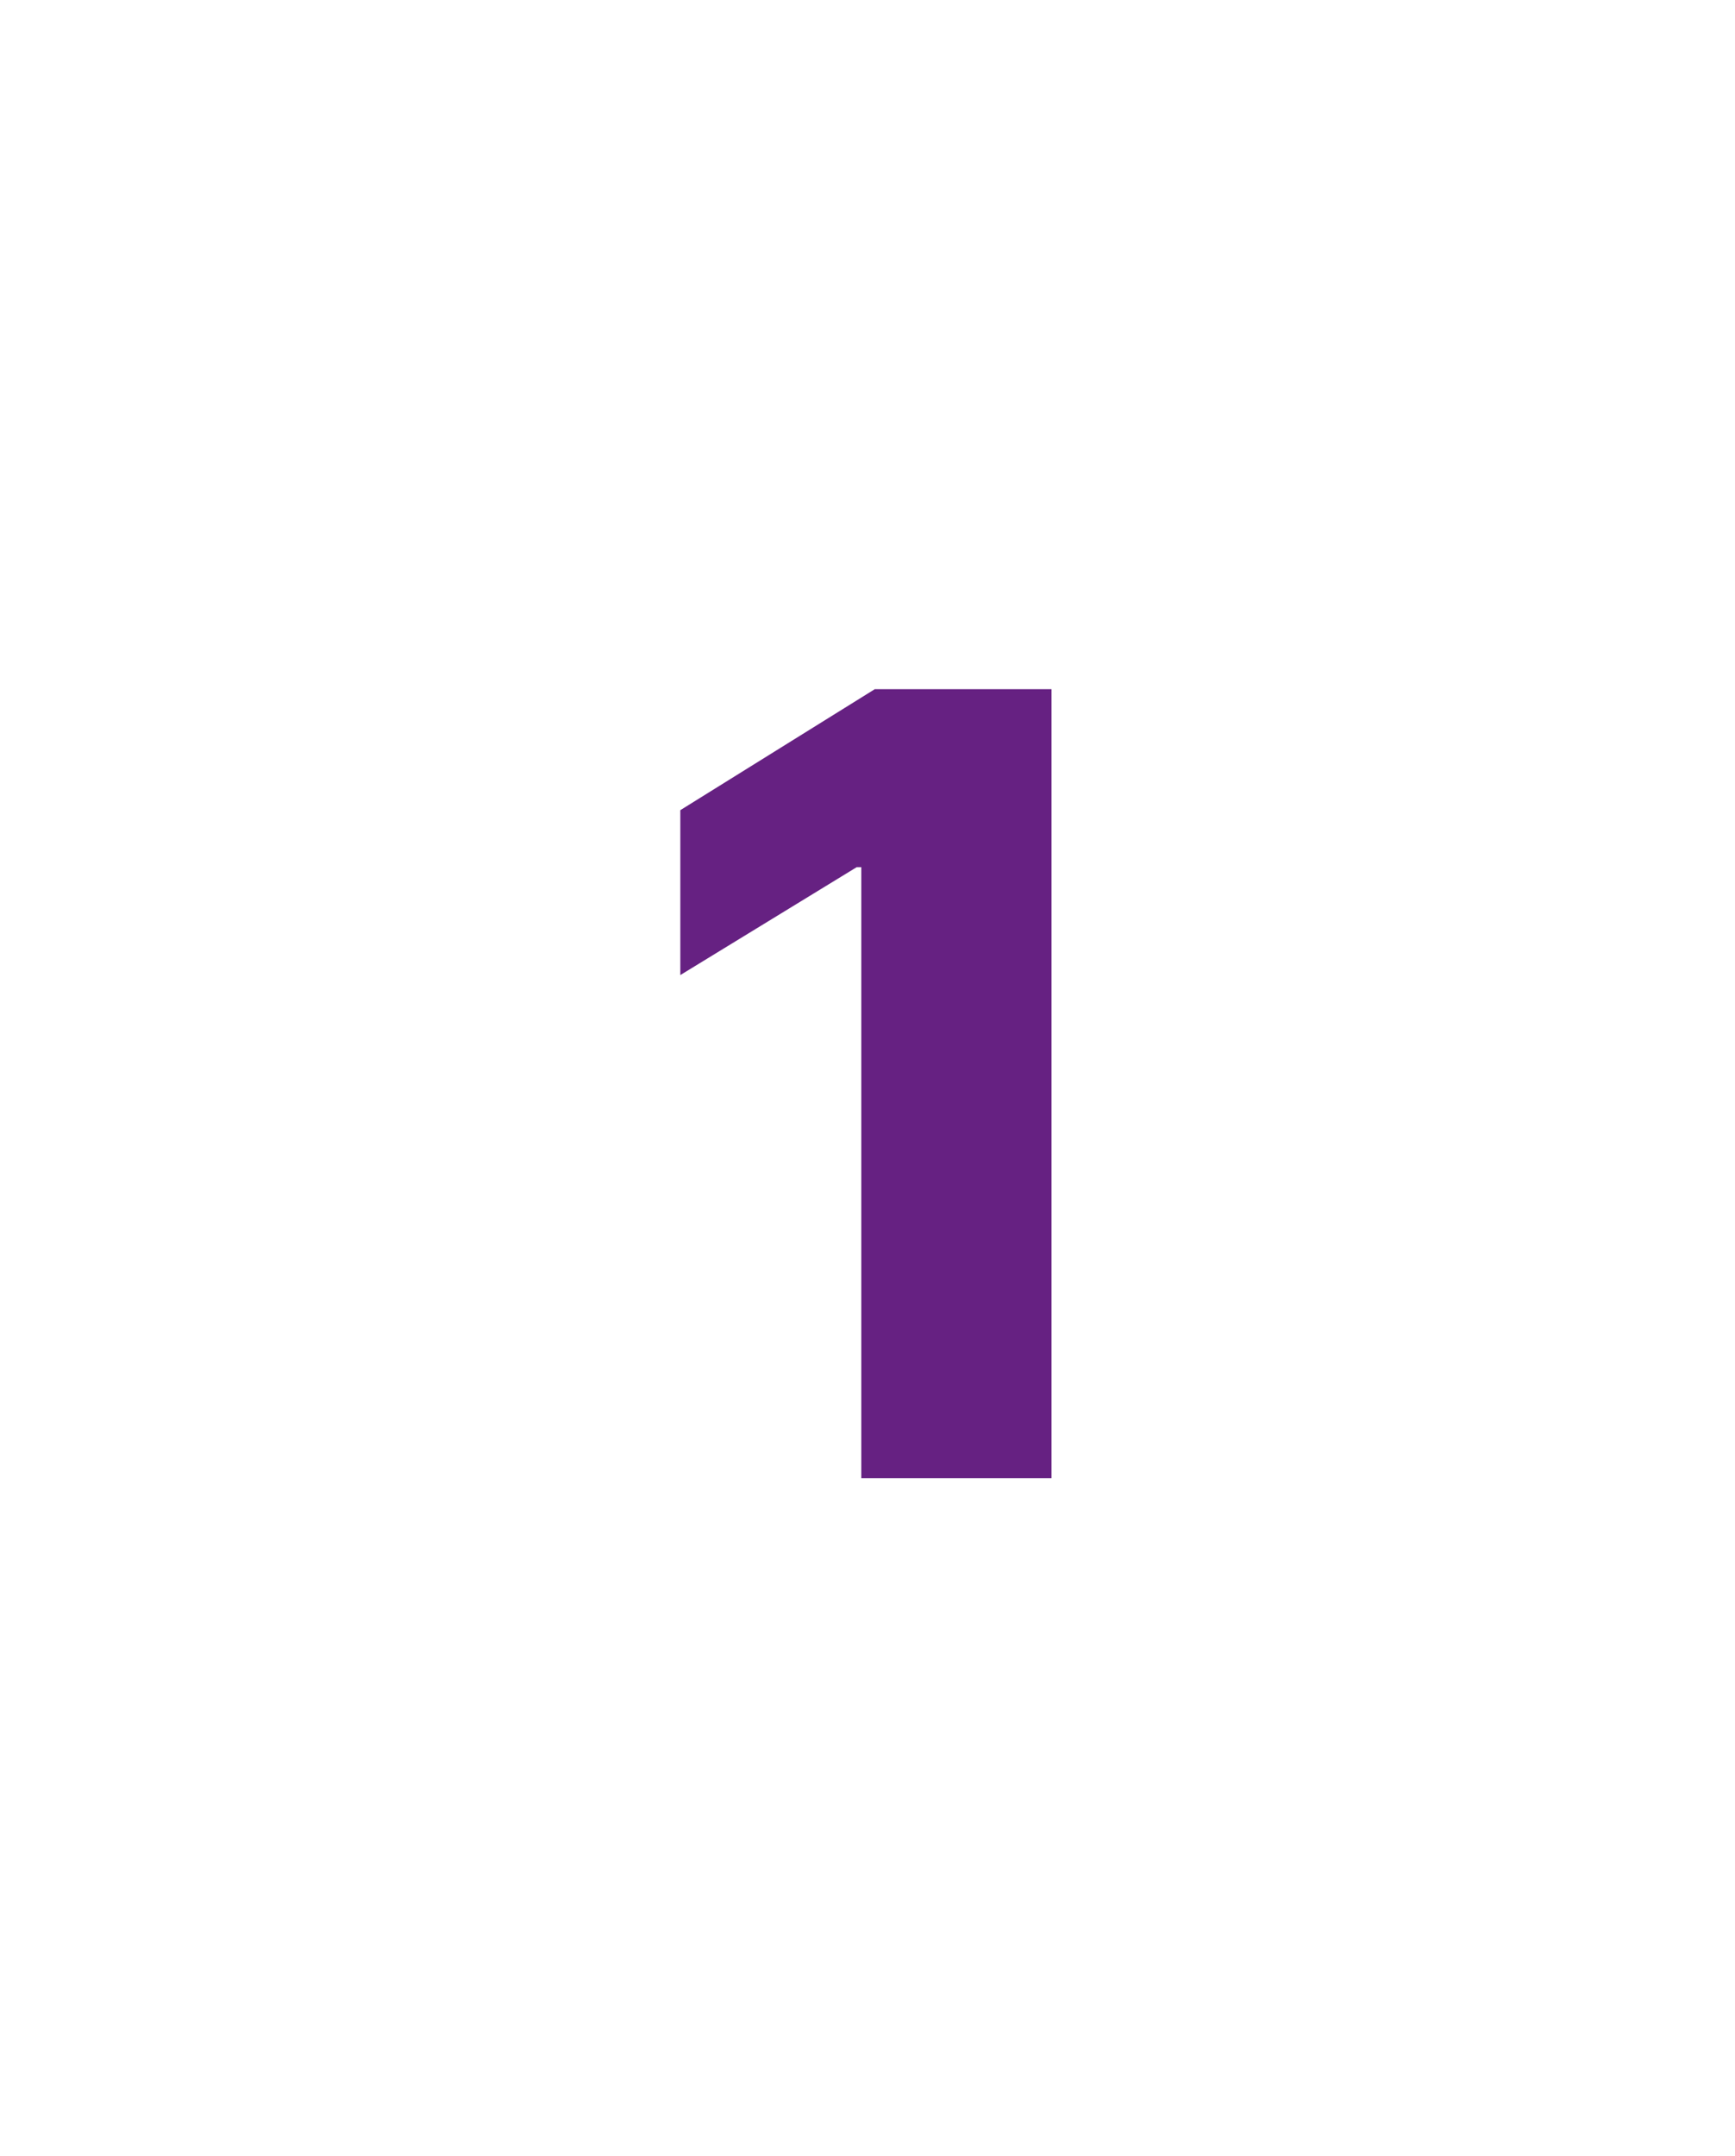 <?xml version="1.0" encoding="UTF-8" standalone="no"?>
<!DOCTYPE svg PUBLIC "-//W3C//DTD SVG 1.1//EN" "http://www.w3.org/Graphics/SVG/1.1/DTD/svg11.dtd">
<svg width="100%" height="100%" viewBox="0 0 128 159" version="1.1" xmlns="http://www.w3.org/2000/svg" xmlns:xlink="http://www.w3.org/1999/xlink" xml:space="preserve" xmlns:serif="http://www.serif.com/" style="fill-rule:evenodd;clip-rule:evenodd;stroke-linejoin:round;stroke-miterlimit:2;">
    <g>
        <path d="M77.577,50.818L77.577,109L63.543,109L63.543,63.943L63.202,63.943L50.191,71.898L50.191,59.739L64.537,50.818L77.577,50.818Z" style="fill:rgb(102,33,130);fill-rule:nonzero;"/>
    </g>
</svg>
